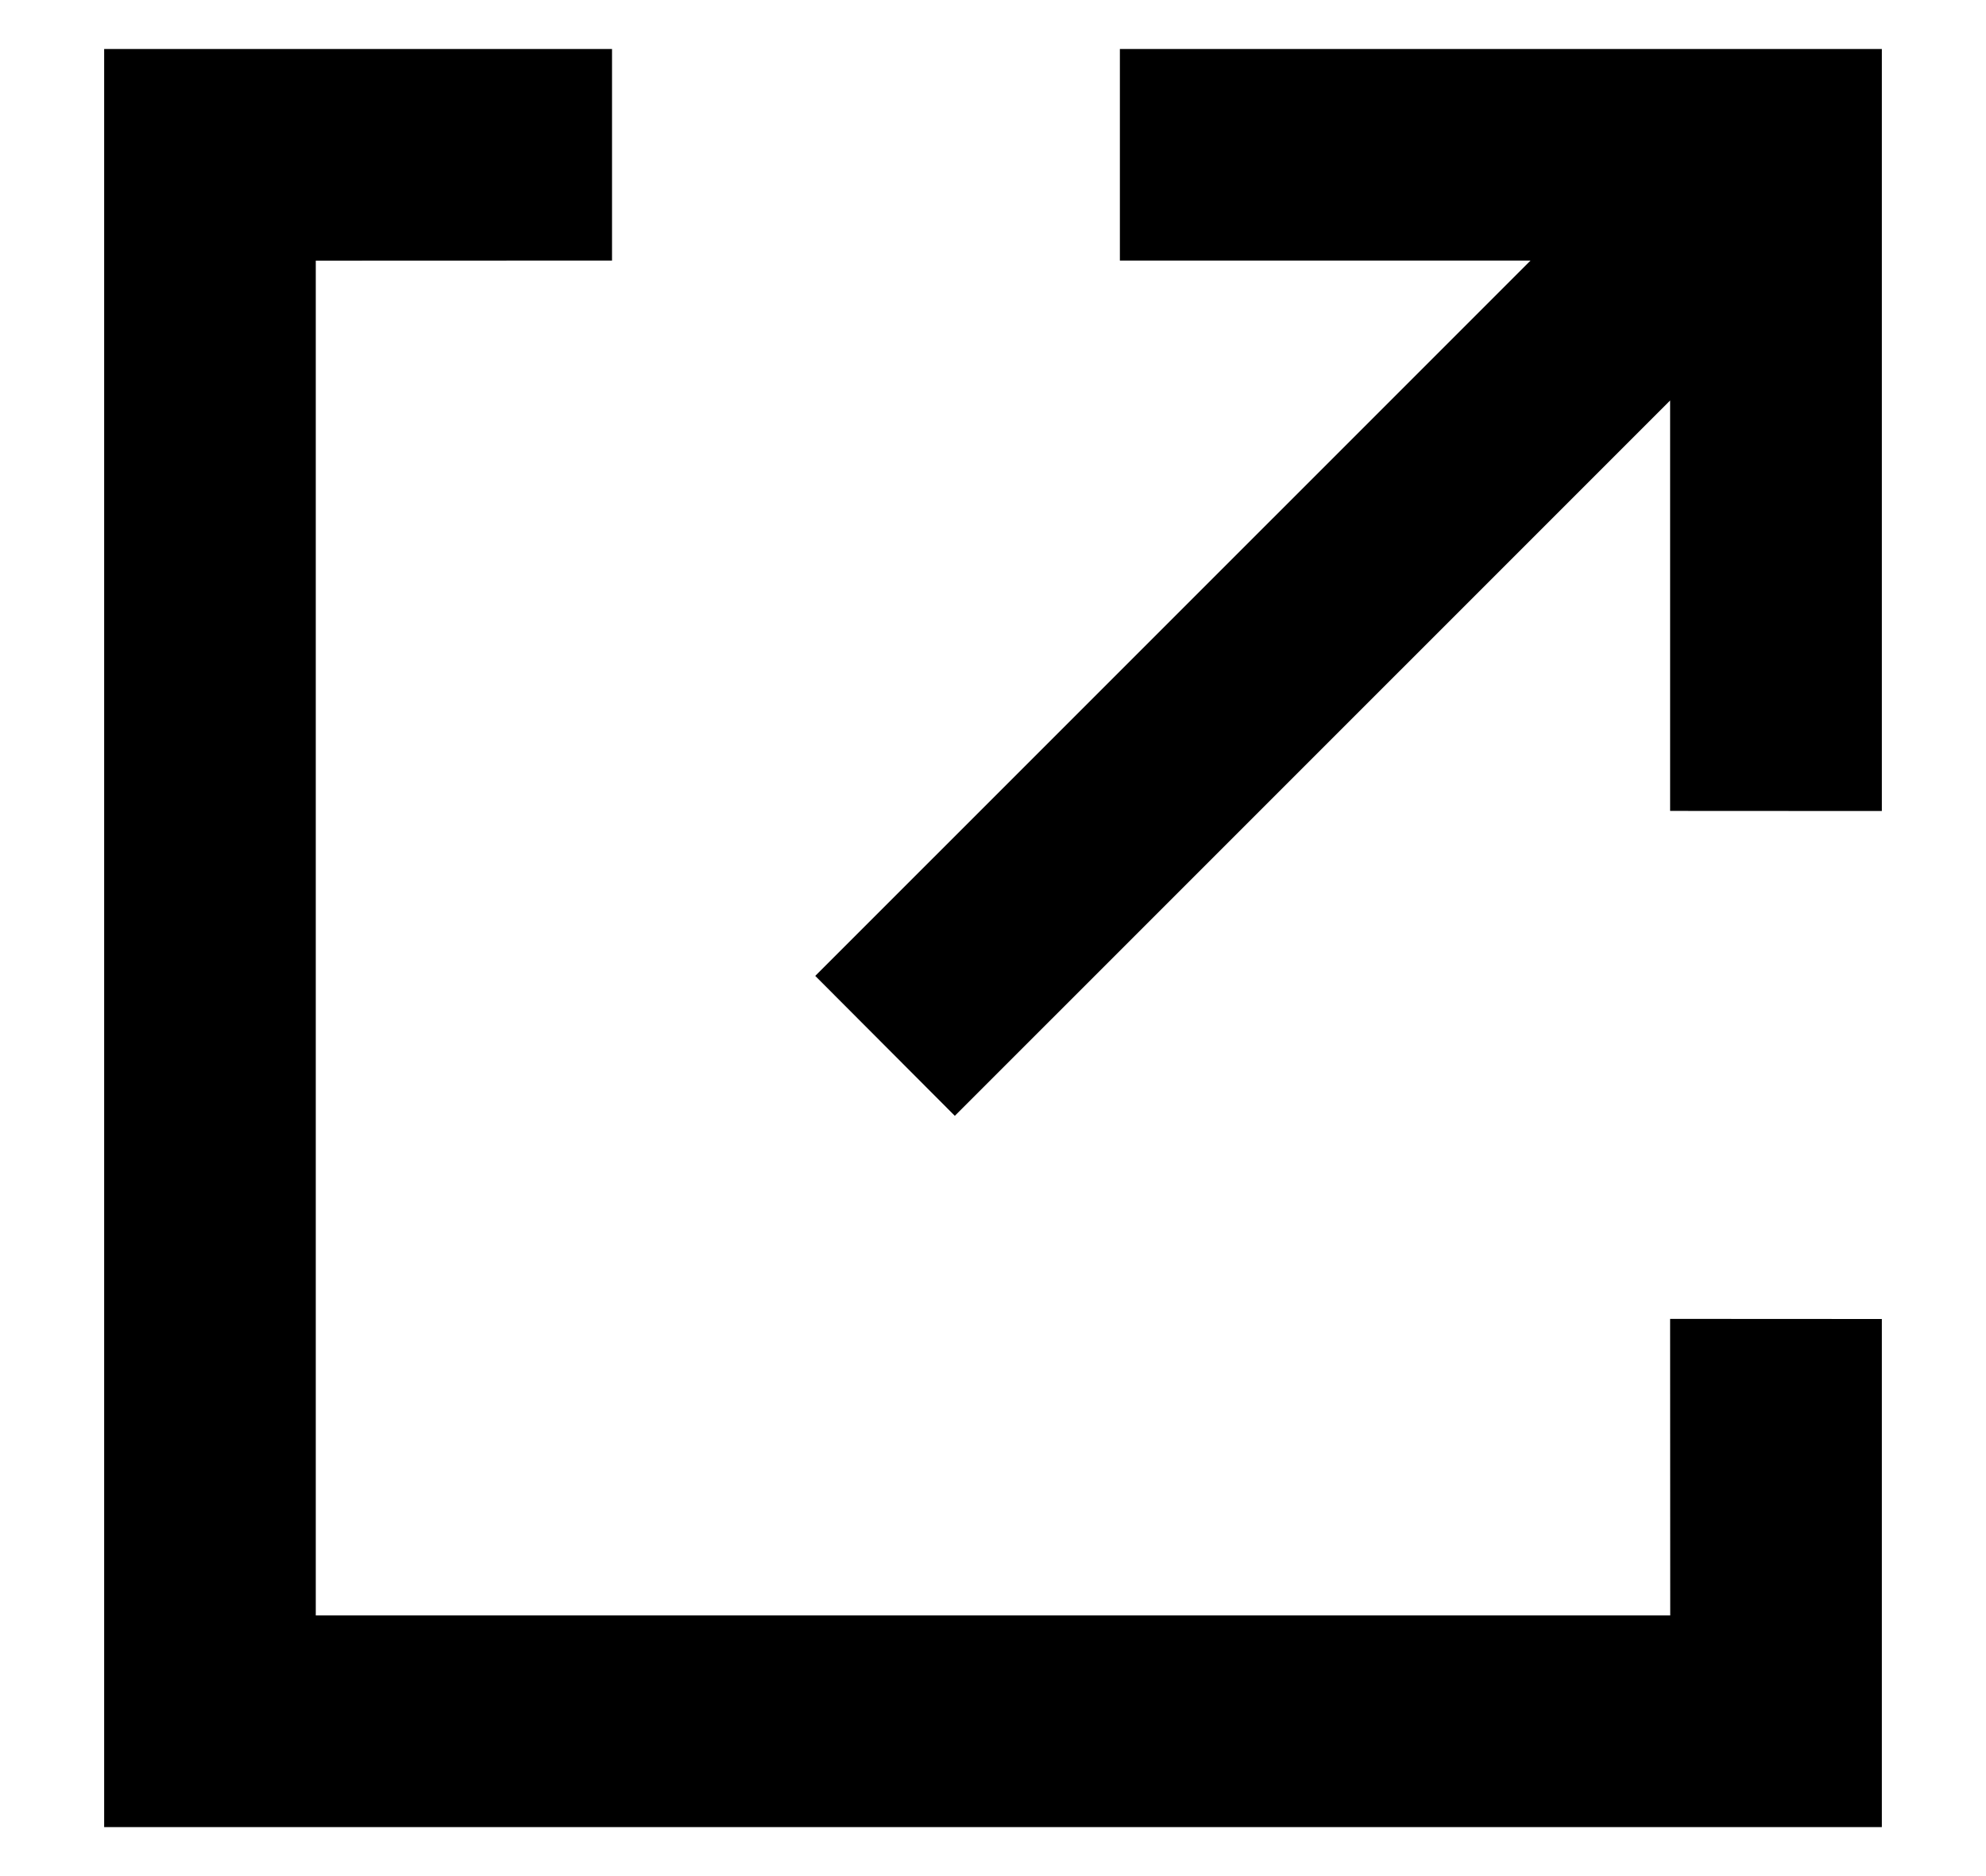 <?xml version="1.0" encoding="UTF-8"?>
<svg width="18px" height="17px" viewBox="0 0 18 17" version="1.1" xmlns="http://www.w3.org/2000/svg" xmlns:xlink="http://www.w3.org/1999/xlink">
    <title>mm-icons/outline/primary/share</title>
    <defs>
        <filter id="filter-1">
            <feColorMatrix in="SourceGraphic" type="matrix" values="0 0 0 0 0.078 0 0 0 0 0.078 0 0 0 0 0.078 0 0 0 1 0"></feColorMatrix>
        </filter>
    </defs>
    <g id="Mobile" stroke="none" stroke-width="1" fill="none" fill-rule="evenodd">
        <g id="05-Legacy-BYO-:-Summary" transform="translate(-109, -129)">
            <g id="mm-icons/outline/primary/share" transform="translate(103.5, 123)" filter="url(#filter-1)">
                <g>
                    <path d="M11.047,6.444 L11.047,8.361 L8.362,8.362 L8.362,20.638 L20.638,20.638 L20.637,17.951 L22.556,17.952 L22.556,22.556 L6.444,22.556 L6.444,6.444 L11.047,6.444 Z M22.556,6.444 L22.556,13.349 L20.637,13.348 L20.637,9.629 L14.154,16.111 L12.889,14.843 L19.372,8.361 L15.65,8.361 L15.65,6.444 L22.556,6.444 Z" id="Combined-Shape" fill="#000000"></path>
                </g>
            </g>
        </g>
    </g>
</svg>